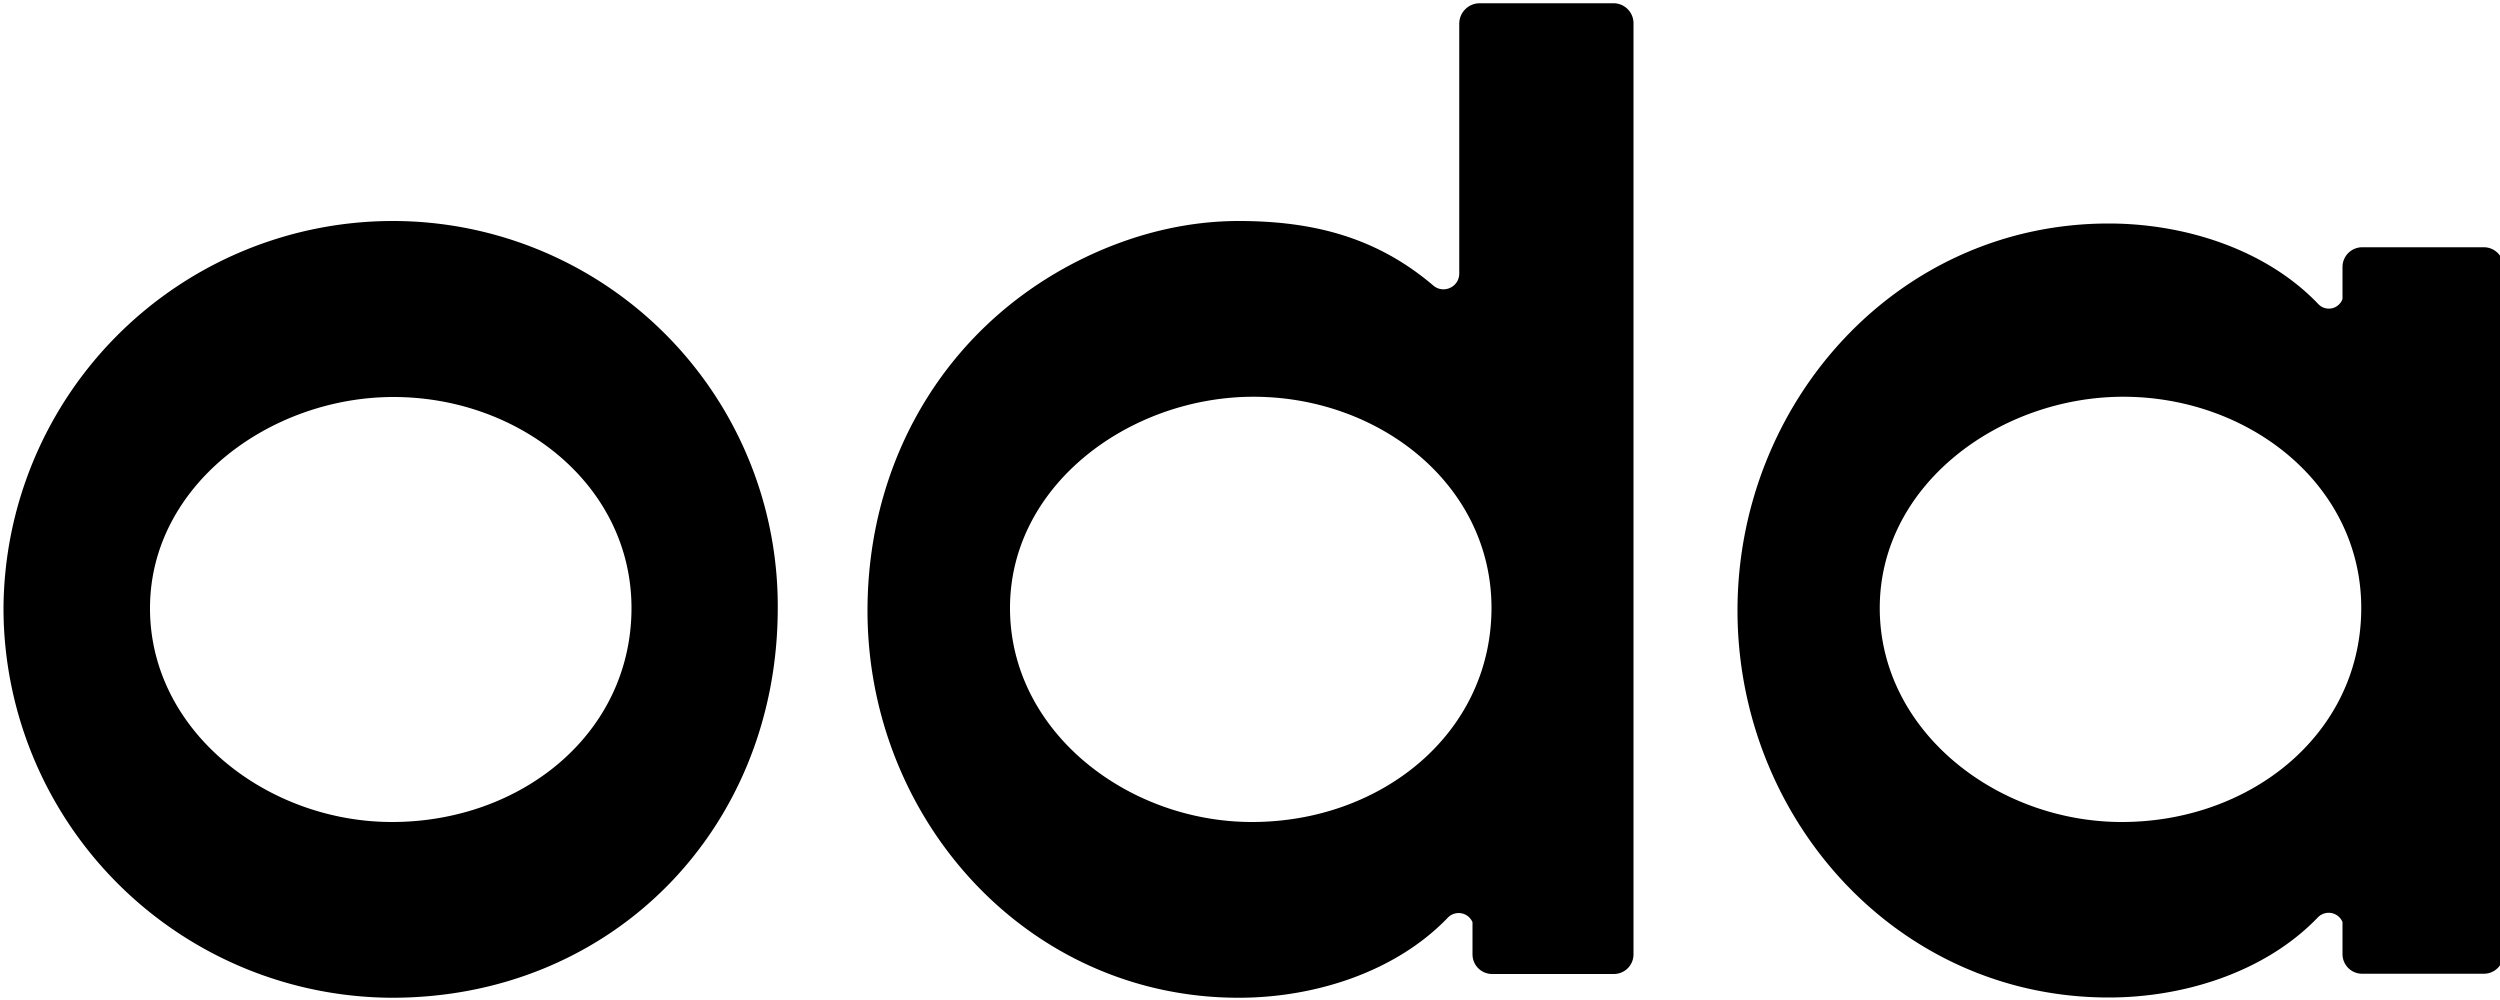 <svg width="1000" height="400" xmlns="http://www.w3.org/2000/svg" overflow="hidden"><defs><clipPath id="a"><path d="M140 132h1000v400H140z"/></clipPath></defs><g clip-path="url(#a)" transform="translate(-140 -132)"><path d="M785.3 133.3h-53.4a8.2 8.2 0 00-8.2 8.2v99.9c0 5.4-6.3 8.3-10.4 4.8-22.1-18.8-47-25.8-77.8-25.8-20 0-39.4 4.7-57.2 12.6-57.7 25.7-91.3 80.9-91.3 143.3 0 82.9 63.5 154.8 148.5 154.8 30.2 0 62.7-10.2 83.7-32.1a6 6 0 019.8 1.9v12.8c0 4.4 3.5 7.9 7.9 7.9h48.6c4.4 0 7.9-3.5 7.9-7.9V141.5a8 8 0 00-8.1-8.2zM640.8 460.8c-49.8 0-96.8-36.2-96.8-85.6 0-49.4 48.1-84.5 97.4-84.5 50.4 0 95.2 35.2 95.2 84.5-.1 50.4-44.3 85.6-95.8 85.6zm-344-240.4a155.8 155.8 0 00-155.4 155.9 156 156 0 00155.4 154.8c88.2 0 154.3-67.7 154.3-155.9a154 154 0 00-154.3-154.8zm0 240.4c-49.8 0-96.8-36.2-96.8-85.5s48.2-84.5 97.4-84.5c50.4 0 95.2 35.2 95.2 84.5-.1 50.4-44.3 85.5-95.8 85.5zm836.7-229.9h-48.6a7.9 7.9 0 00-7.9 7.9v12.8a5.8 5.8 0 01-9.8 1.9c-21-21.9-53.5-32.1-83.7-32.1-84.9 0-148.5 71.9-148.5 154.8S898.5 531 983.5 531c30.2 0 62.7-10.2 83.7-32.1a6 6 0 019.8 1.9v12.8c0 4.4 3.5 7.9 7.9 7.9h48.6c4.4 0 7.9-3.5 7.9-7.9V238.8c0-4.4-3.5-7.9-7.9-7.9zM988.7 460.8c-49.8 0-96.8-36.2-96.8-85.6 0-49.4 48.1-84.5 97.4-84.5 50.4 0 95.2 35.2 95.2 84.5 0 50.4-44.3 85.6-95.8 85.6z"/></g></svg>